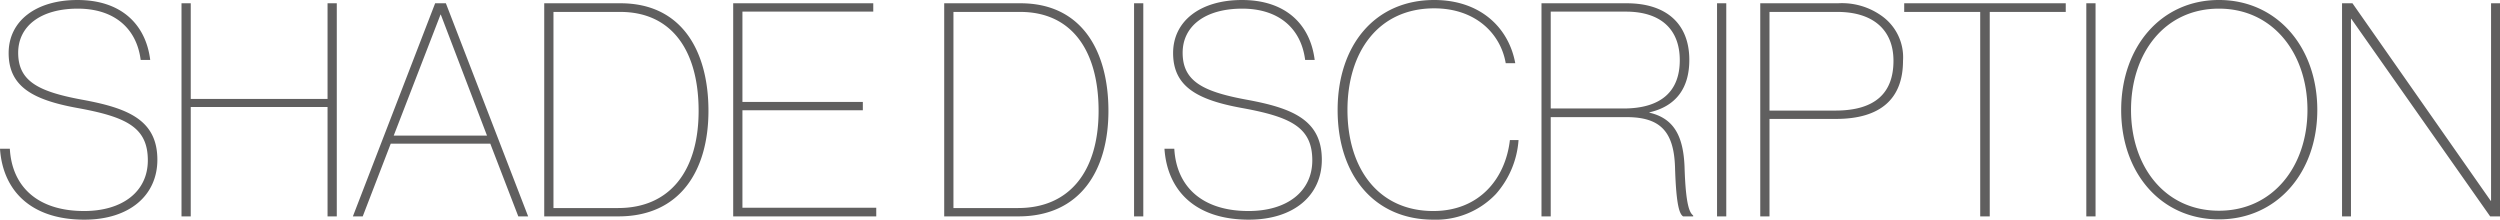 <svg xmlns="http://www.w3.org/2000/svg" width="335.52" height="29.48" viewBox="0 0 335.52 29.48"><path d="M.88-9.08C1.24-3.64,4.84.44,12.2.44,18.28.44,22-2.84,22-7.6c0-5.4-4.04-6.96-10.2-8.08C6-16.76,3.32-18.16,3.32-21.96c0-3.56,3-5.92,8-5.92,4.76,0,7.88,2.52,8.44,6.88h1.28c-.6-4.8-3.92-8.04-9.76-8.04-5.56,0-9.24,2.8-9.24,7.12,0,4.52,3.28,6.28,9.16,7.36,6.64,1.2,9.52,2.6,9.52,7.04,0,4.16-3.36,6.8-8.56,6.8C5.88-.72,2.48-4.04,2.2-9.08ZM25.24,0h1.24V-14.68H44.84V0h1.24V-28.6H44.84v12.84H26.48V-28.6H25.24Zm45.2,0h1.32L60.72-28.6H59.28L48.24,0h1.32l3.76-9.76H66.68ZM60-27.08h.04l6.2,16.24H53.72ZM73.92,0h9.96c8.28,0,12.08-6.16,12.08-14.16,0-7.96-3.52-14.44-11.8-14.44H73.92Zm1.24-1.12V-27.44h8.96c6.92,0,10.52,5.2,10.52,13.28S90.76-1.12,83.84-1.12Zm25.36-26.36h17.56V-28.6H99.28V0h19.2V-1.16H100.52V-14.24h16.16v-1.12H100.52ZM127.6,0h9.96c8.28,0,12.08-6.16,12.08-14.16,0-7.96-3.52-14.44-11.8-14.44H127.6Zm1.24-1.12V-27.44h8.96c6.92,0,10.52,5.2,10.52,13.28s-3.88,13.04-10.8,13.04ZM154.32-28.6h-1.24V0h1.24Zm2.84,19.52c.36,5.44,3.96,9.52,11.32,9.52,6.08,0,9.8-3.28,9.8-8.04,0-5.4-4.04-6.96-10.2-8.08-5.8-1.08-8.48-2.48-8.48-6.28,0-3.56,3-5.92,8-5.92,4.76,0,7.88,2.52,8.44,6.88h1.28c-.6-4.8-3.92-8.04-9.76-8.04-5.56,0-9.24,2.8-9.24,7.12,0,4.52,3.28,6.28,9.16,7.36,6.64,1.2,9.52,2.6,9.52,7.04,0,4.16-3.36,6.8-8.56,6.8-6.28,0-9.68-3.32-9.96-8.36Zm47.08-11.48c-.88-4.8-4.72-8.48-10.88-8.48-8,0-12.96,6.12-12.96,14.76,0,8.84,5,14.72,12.84,14.72A11.082,11.082,0,0,0,201.64-3a12.223,12.223,0,0,0,3.04-7.24h-1.16c-.6,5.2-4.12,9.52-10.28,9.52-7.32,0-11.52-5.64-11.52-13.56,0-7.76,4.12-13.64,11.64-13.64,5.56,0,8.92,3.4,9.6,7.36ZM209-13.32h10.2c4.56,0,6.32,2,6.48,6.68.16,5.4.64,6.32,1.08,6.64h1.36V-.12c-.44-.36-1-1.16-1.16-6.52-.16-4.16-1.44-6.52-4.72-7.28v-.04c3.64-.84,5.36-3.32,5.36-7.04,0-4.88-3.12-7.6-8.4-7.6H207.76V0H209Zm0-14.16h10.08c4.72,0,7.24,2.4,7.24,6.52,0,4.16-2.48,6.48-7.56,6.48H209Zm23.56-1.12h-1.24V0h1.24Zm14.72,15.52c6,0,9-2.72,9-7.8a6.81,6.81,0,0,0-2.88-6.04,9.142,9.142,0,0,0-5.84-1.68H237.12V0h1.24V-13.08Zm-8.92-14.36h9.12c4.72,0,7.52,2.36,7.52,6.56s-2.32,6.68-7.8,6.68h-8.84ZM267.92,0V-27.44h10.2V-28.6H256.44v1.16h10.2V0Zm14.2-28.6h-1.24V0h1.24ZM298.68.4c7.76,0,13.2-6.24,13.2-14.68,0-8.48-5.44-14.76-13.2-14.76s-13.12,6.28-13.12,14.76S290.92.4,298.68.4Zm0-1.16c-7.32,0-11.8-6-11.8-13.52,0-7.6,4.48-13.6,11.8-13.6,7.28,0,11.88,6.04,11.88,13.6C310.56-6.76,305.96-.76,298.68-.76ZM336.4-28.6h-1.2V-2.08h-.04L316.6-28.6h-1.4V0h1.2V-26.52h.04L335.08,0h1.32Z" transform="translate(-0.88 29.04)" fill="#605f5f"/></svg>